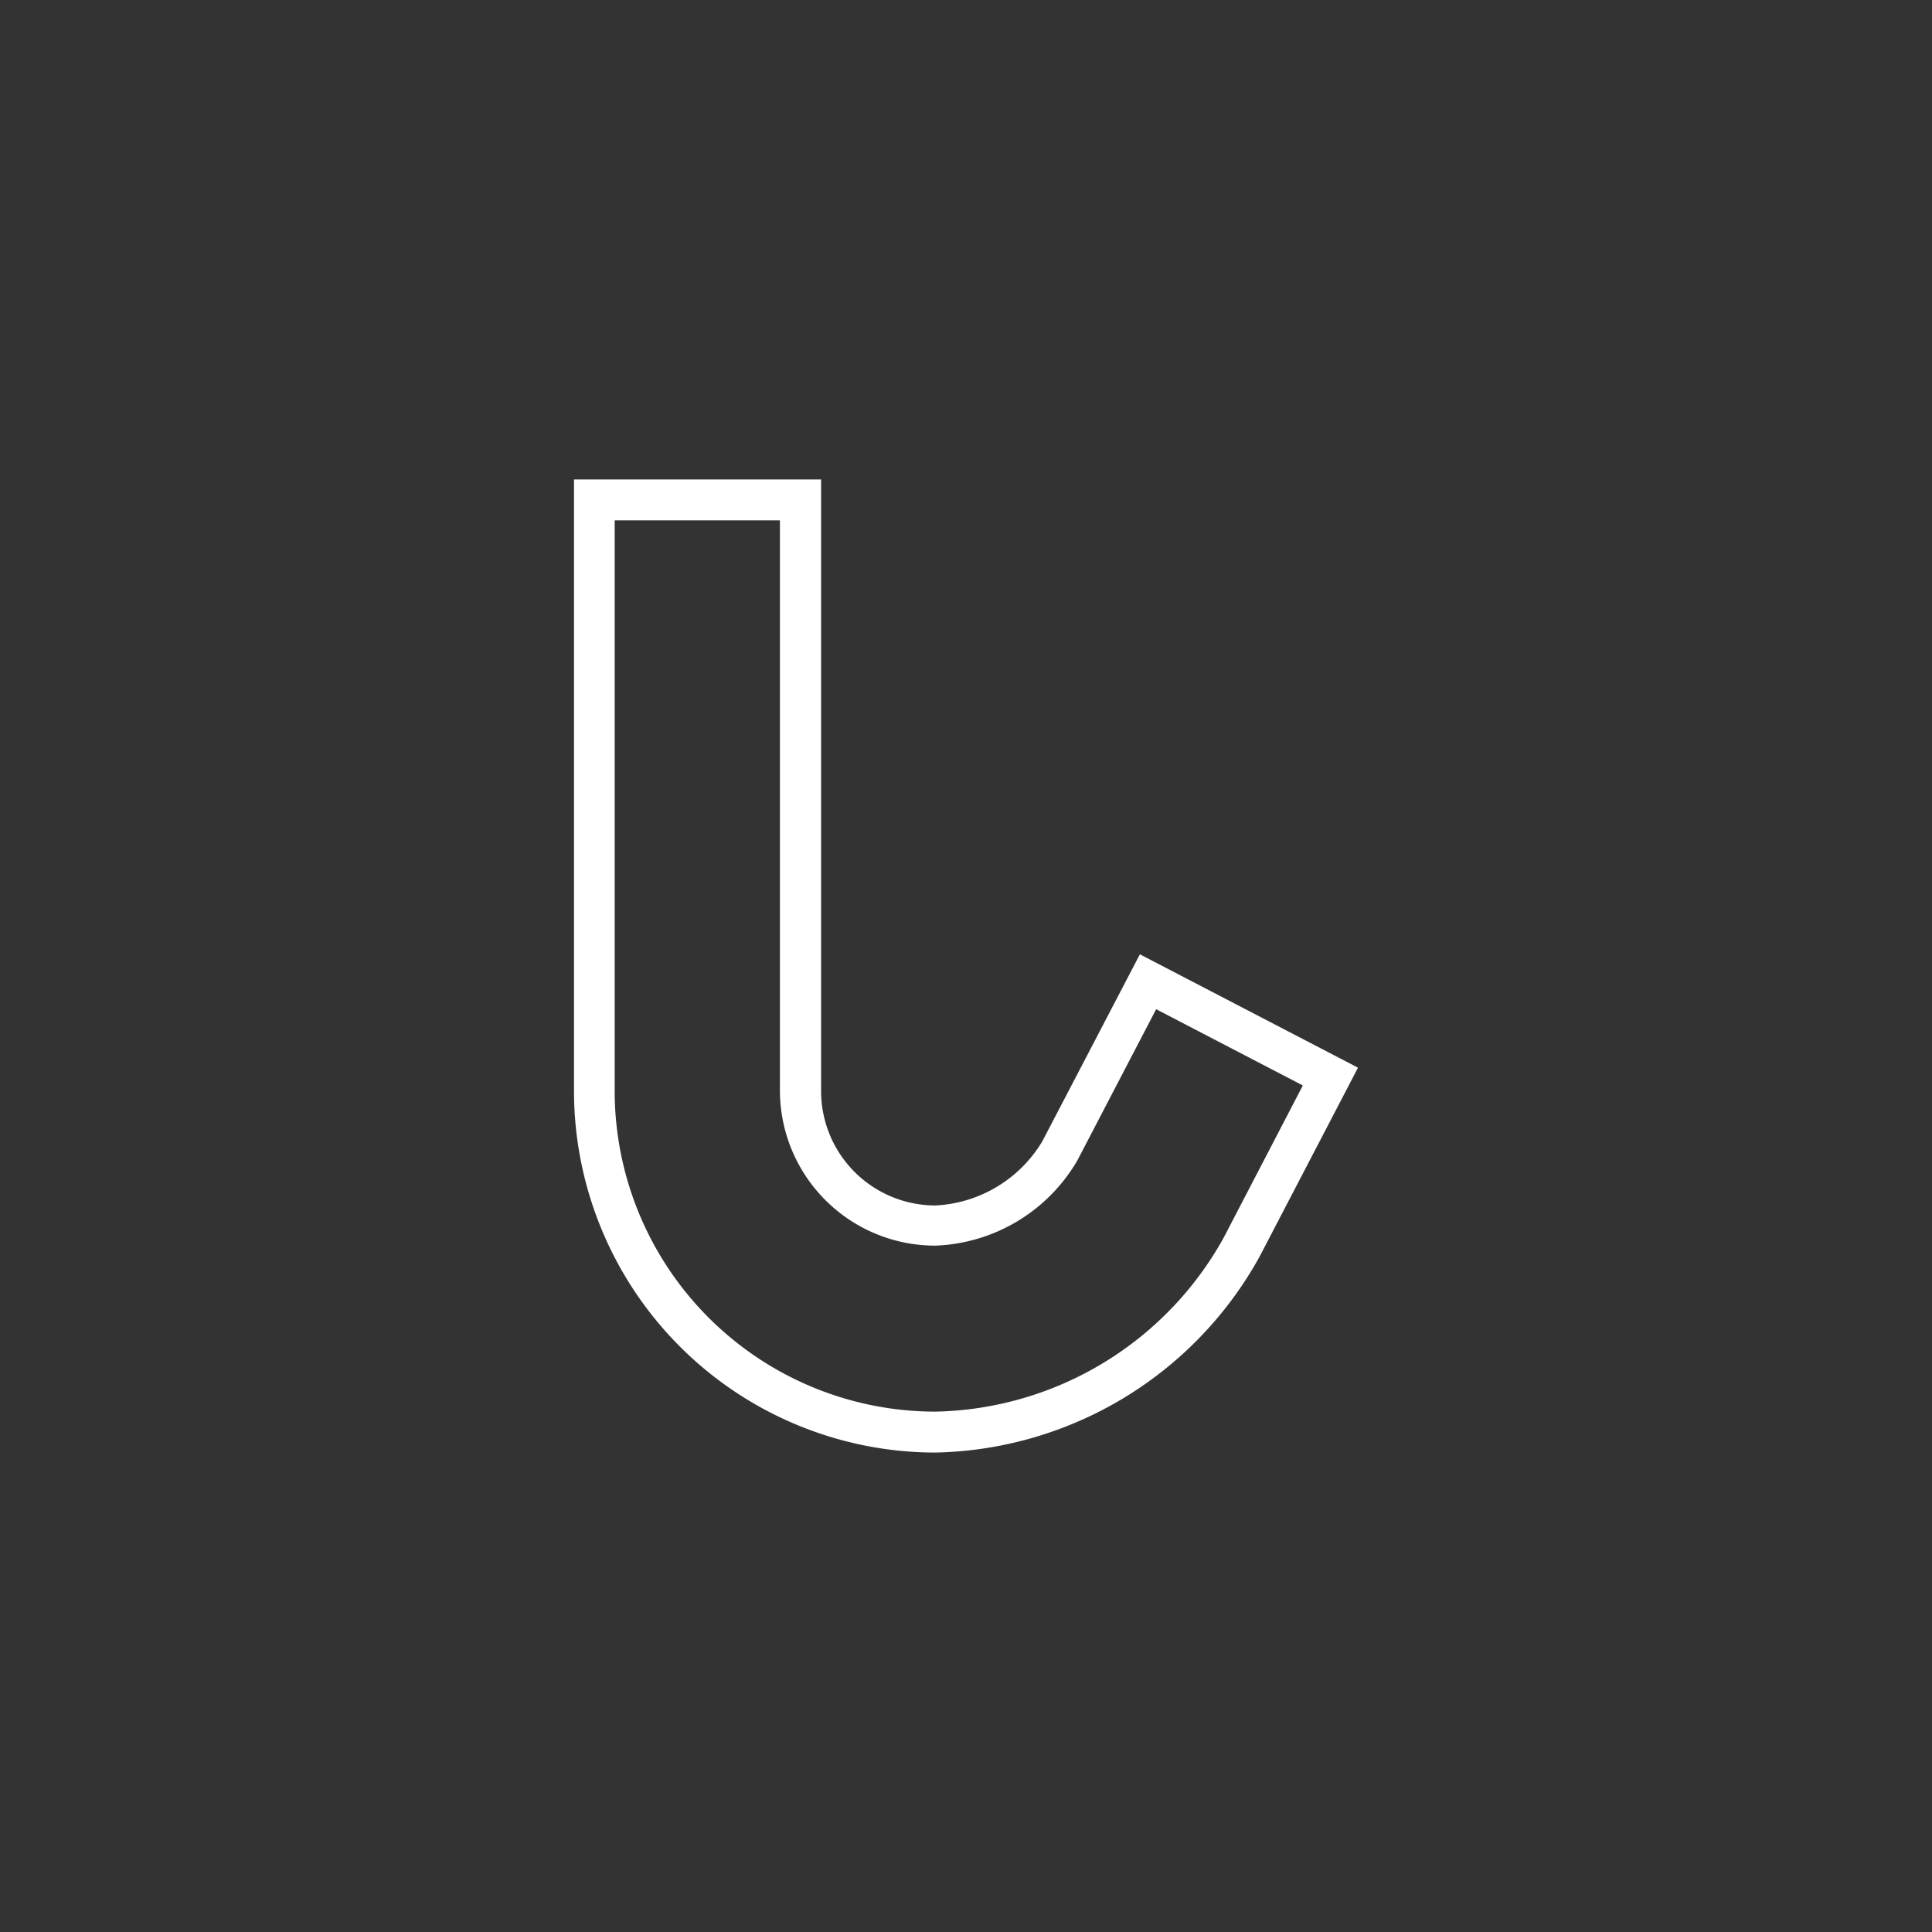 <svg xmlns="http://www.w3.org/2000/svg" viewBox="0 0 76 76"><rect x="0" y="0" width="76" height="76" fill="#333333" stroke="none"/><defs><style>.cls-1{fill:none;}.cls-2{fill:#fff;}</style></defs><title>cat_icon_img_12</title><g id="レイヤー_2" data-name="レイヤー 2"><g id="base"><rect class="cls-1" width="76" height="76"/></g><g id="products"><path class="cls-2" d="M36.79,57.14A14.23,14.23,0,0,1,22.58,42.92V18.86h9.72V42.92a4.5,4.5,0,0,0,4.5,4.5A5.2,5.2,0,0,0,41,44.9l3.84-7.36L53.42,42l-3.87,7.43A14.91,14.91,0,0,1,36.79,57.14ZM24.18,20.47V42.92A12.62,12.62,0,0,0,36.79,55.53,13.26,13.26,0,0,0,48.13,48.7l3.12-6-5.77-3-3.1,5.95A6.75,6.75,0,0,1,36.79,49a6.11,6.11,0,0,1-6.11-6.1V20.47Z"/></g></g></svg>